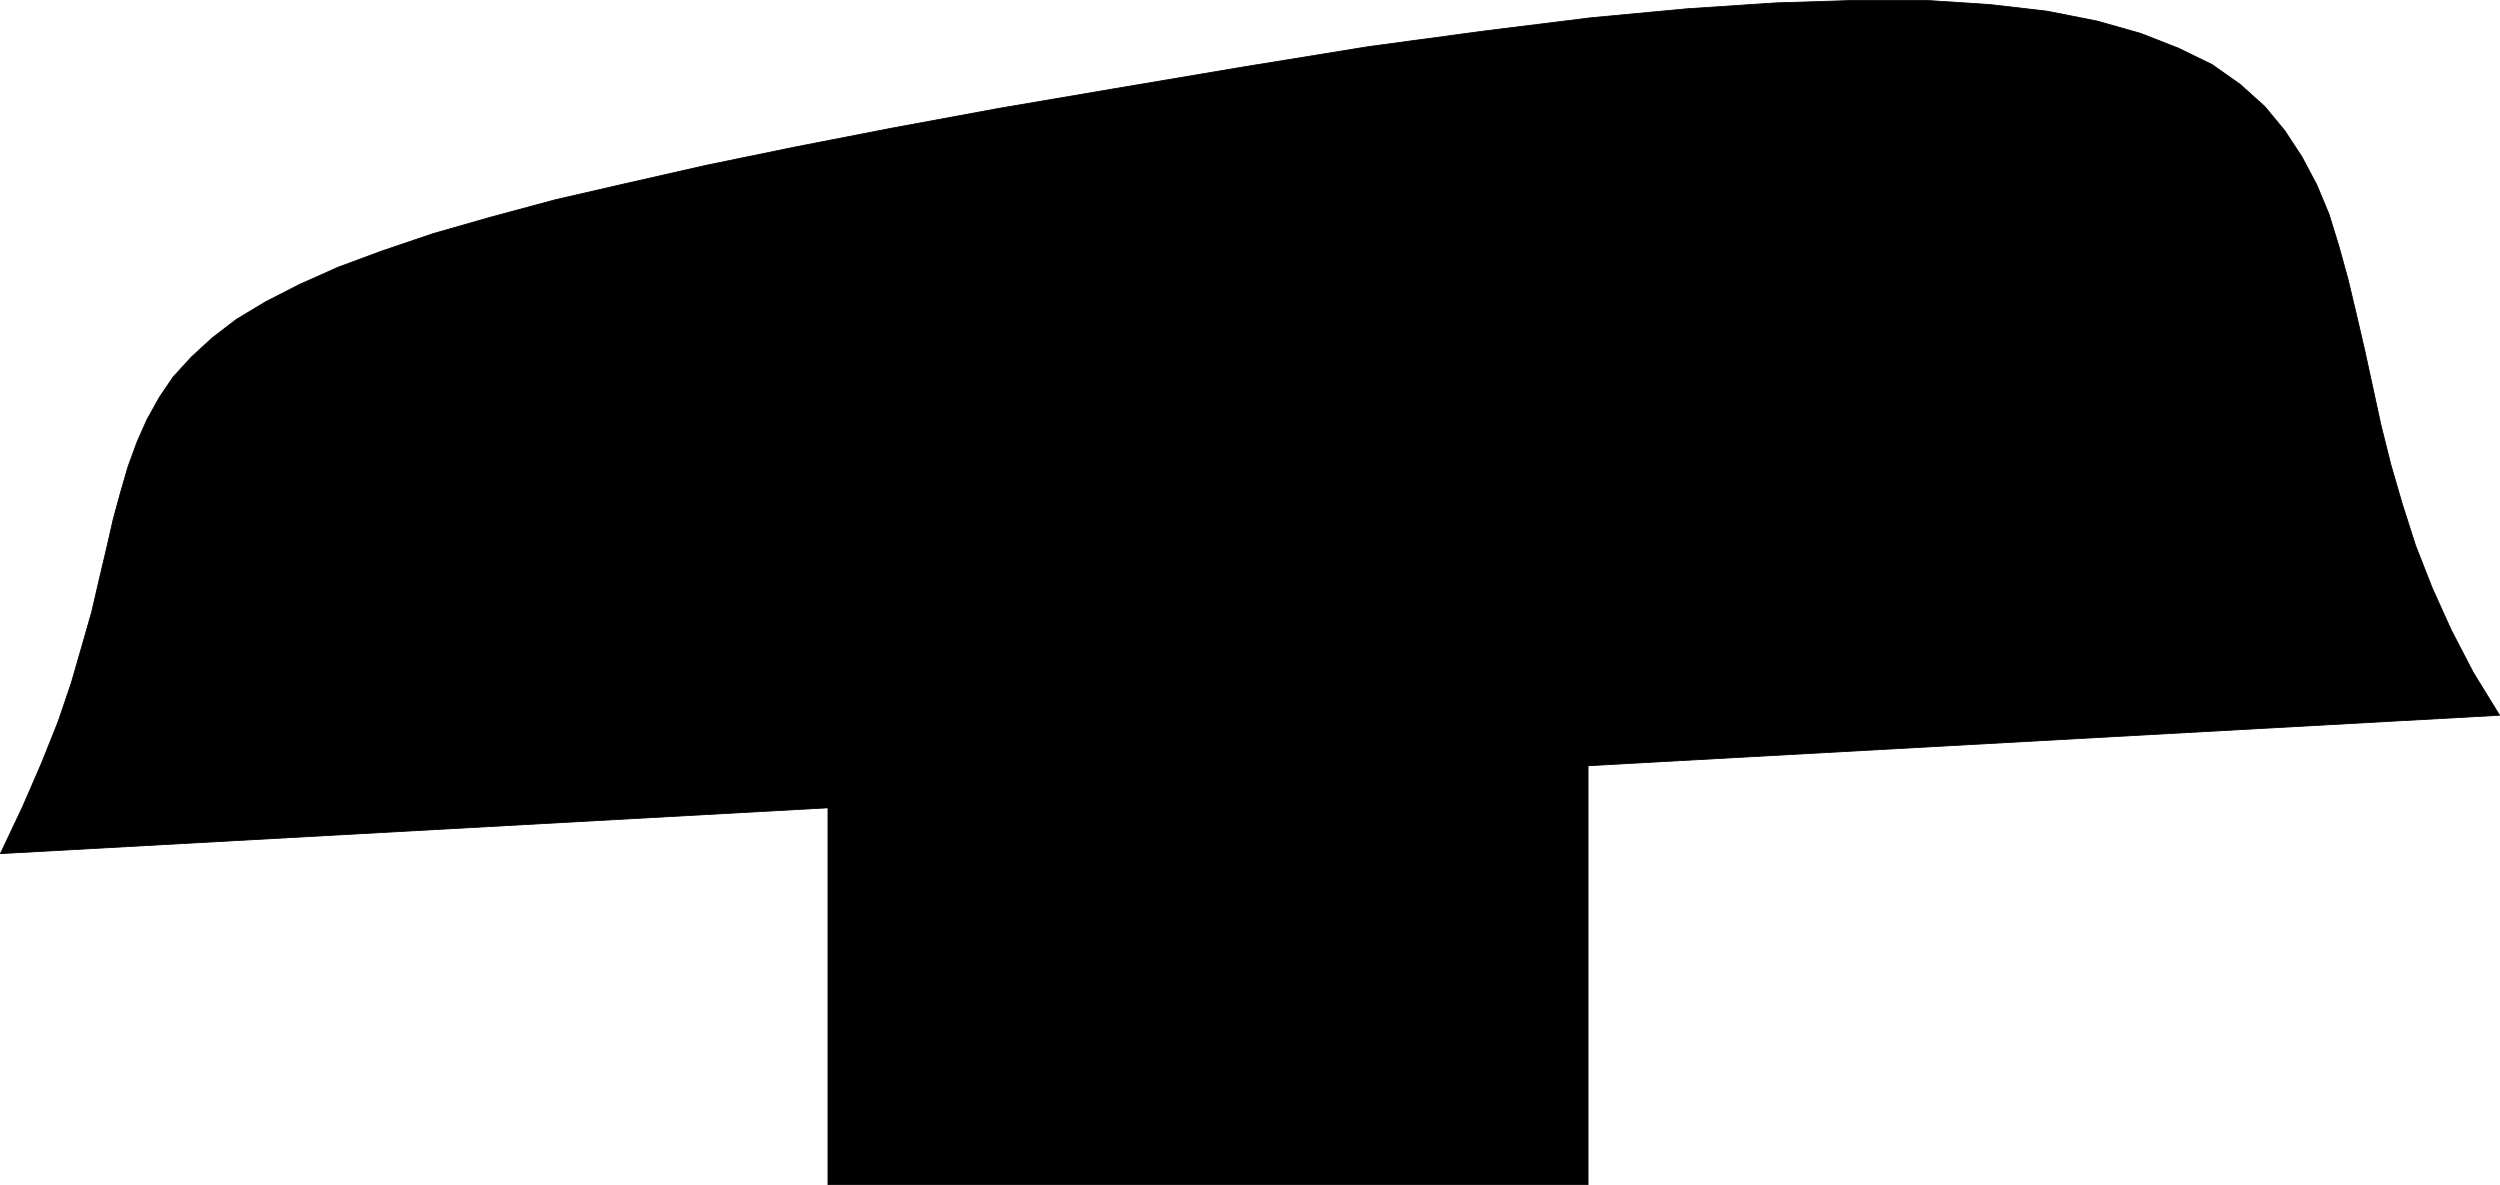 <?xml version="1.0" encoding="UTF-8" standalone="no"?>
<svg
   version="1.0"
   width="129.809mm"
   height="61.535mm"
   id="svg4"
   sodipodi:docname="Shape 025.wmf"
   xmlns:inkscape="http://www.inkscape.org/namespaces/inkscape"
   xmlns:sodipodi="http://sodipodi.sourceforge.net/DTD/sodipodi-0.dtd"
   xmlns="http://www.w3.org/2000/svg"
   xmlns:svg="http://www.w3.org/2000/svg">
  <sodipodi:namedview
     id="namedview4"
     pagecolor="#ffffff"
     bordercolor="#000000"
     borderopacity="0.25"
     inkscape:showpageshadow="2"
     inkscape:pageopacity="0.0"
     inkscape:pagecheckerboard="0"
     inkscape:deskcolor="#d1d1d1"
     inkscape:document-units="mm" />
  <defs
     id="defs1">
    <pattern
       id="WMFhbasepattern"
       patternUnits="userSpaceOnUse"
       width="6"
       height="6"
       x="0"
       y="0" />
  </defs>
  <path
     style="fill:#000000;fill-opacity:1;fill-rule:evenodd;stroke:none"
     d="M 0.081,167.521 490.536,140.368 l -5.171,-8.404 -4.363,-8.404 -3.717,-8.243 -3.232,-8.243 -2.586,-8.081 -2.262,-7.758 -1.939,-7.758 -1.616,-7.435 -1.616,-7.435 -1.616,-6.95 -1.616,-6.788 -1.778,-6.465 -1.939,-6.303 -2.424,-5.818 -2.909,-5.495 -3.394,-5.172 -3.878,-4.687 -4.848,-4.364 -5.494,-3.879 -6.626,-3.232 -7.434,-2.909 -8.565,-2.424 -9.858,-1.939 -11.15,-1.293 -12.443,-0.808 h -14.059 l -15.514,0.485 -17.13,1.131 -19.069,1.778 -20.846,2.586 -22.786,3.071 -24.886,4.041 -24.886,4.202 -22.786,3.879 -21.008,3.879 -19.069,3.717 -17.291,3.556 -15.675,3.556 -14.059,3.232 -12.605,3.394 -11.312,3.232 -10.019,3.394 -8.726,3.232 -7.595,3.394 -6.626,3.394 -5.656,3.394 -4.848,3.717 -4.04,3.717 -3.555,3.879 -2.747,4.041 -2.424,4.364 -1.939,4.364 -1.778,4.849 -1.454,5.01 -1.454,5.334 -1.293,5.657 -1.454,6.142 -1.454,6.303 -1.939,6.788 -2.101,7.273 -2.586,7.596 -3.232,8.081 -3.717,8.566 z"
     id="path1" />
  <path
     style="fill:none;stroke:#000000;stroke-width:0.162px;stroke-linecap:round;stroke-linejoin:round;stroke-miterlimit:4;stroke-dasharray:none;stroke-opacity:1"
     d="M 0.081,167.521 490.536,140.368 v 0 l -5.171,-8.404 -4.363,-8.404 -3.717,-8.243 -3.232,-8.243 -2.586,-8.081 -2.262,-7.758 -1.939,-7.758 -1.616,-7.435 -1.616,-7.435 -1.616,-6.95 -1.616,-6.788 -1.778,-6.465 -1.939,-6.303 -2.424,-5.818 -2.909,-5.495 -3.394,-5.172 -3.878,-4.687 -4.848,-4.364 -5.494,-3.879 L 427.512,9.455 420.079,6.546 411.514,4.121 401.656,2.182 390.506,0.889 378.063,0.081 H 364.004 L 348.49,0.566 331.36,1.697 312.292,3.475 291.445,6.061 268.66,9.132 243.773,13.172 v 0 l -24.886,4.202 -22.786,3.879 -21.008,3.879 -19.069,3.717 -17.291,3.556 -15.675,3.556 -14.059,3.232 -12.605,3.394 -11.312,3.232 -10.019,3.394 -8.726,3.232 -7.595,3.394 -6.626,3.394 -5.656,3.394 -4.848,3.717 -4.04,3.717 -3.555,3.879 -2.747,4.041 -2.424,4.364 -1.939,4.364 -1.778,4.849 -1.454,5.01 -1.454,5.334 -1.293,5.657 -1.454,6.142 -1.454,6.303 -1.939,6.788 -2.101,7.273 -2.586,7.596 -3.232,8.081 -3.717,8.566 -4.363,9.212"
     id="path2" />
  <path
     style="fill:#000000;fill-opacity:1;fill-rule:evenodd;stroke:none"
     d="M 162.489,116.125 H 311.645 V 232.493 H 162.489 Z"
     id="path3" />
  <path
     style="fill:none;stroke:#000000;stroke-width:0.162px;stroke-linecap:round;stroke-linejoin:round;stroke-miterlimit:4;stroke-dasharray:none;stroke-opacity:1"
     d="M 162.489,116.125 H 311.645 V 232.493 H 162.489 V 116.125"
     id="path4" />
</svg>
